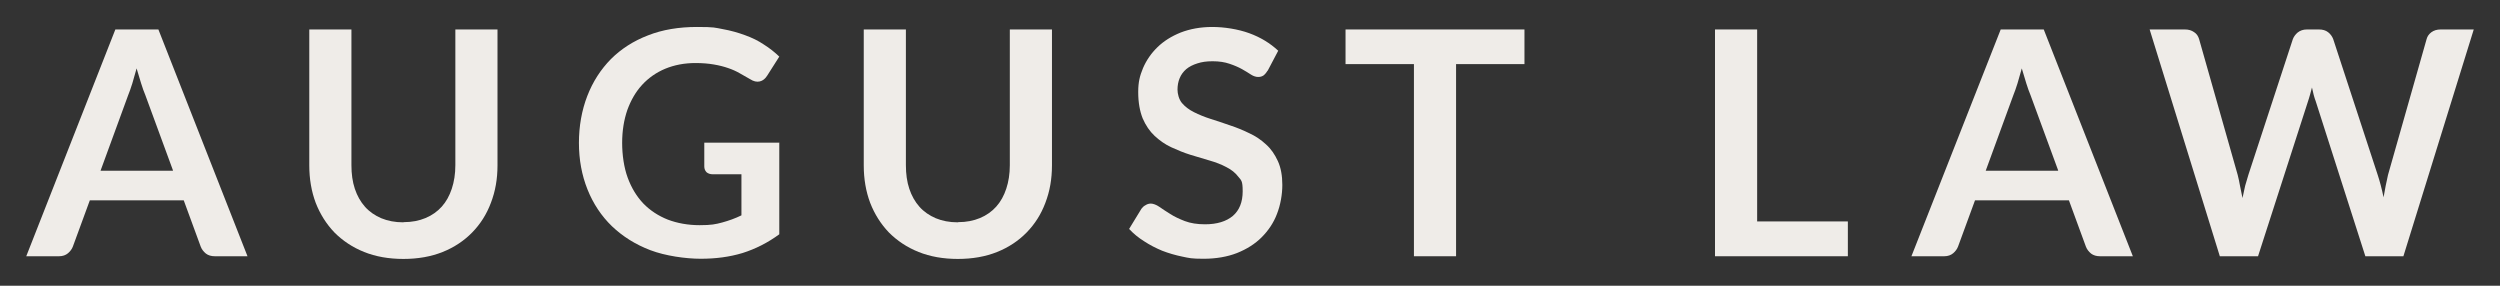 <?xml version="1.0" encoding="UTF-8"?>
<svg id="a" data-name="Layer 1" xmlns="http://www.w3.org/2000/svg" viewBox="0 0 1400 160">
  <rect x="0" y="0" width="1400" height="160" fill="#333333" stroke="none"/>
  <defs>
    <style>
      .b {
        fill: #efece8;
        stroke-width: 0px;
      }
    </style>
  </defs>
  <path class="b" d="M138.6,143.5h-18.3c-2,0-3.7-.5-5-1.5-1.3-1.1-2.3-2.3-2.9-3.9l-9.5-25.9h-52.6l-9.5,25.9c-.5,1.3-1.4,2.6-2.7,3.7-1.3,1.1-3,1.7-5,1.7H14.7L64.6,16.5h24.1l49.9,127ZM96.9,95.5l-15.5-42.2c-.8-1.9-1.6-4.1-2.4-6.7s-1.6-5.4-2.5-8.3c-.8,3-1.6,5.8-2.4,8.4-.8,2.6-1.6,4.8-2.4,6.8l-15.4,42.1h40.4Z"/>
  <path class="b" d="M226.1,124.4c4.6,0,8.6-.8,12.2-2.3,3.6-1.5,6.7-3.7,9.1-6.4,2.5-2.8,4.3-6.1,5.6-10,1.3-3.9,2-8.3,2-13.2V16.5h23.6v76.1c0,7.6-1.2,14.5-3.7,21-2.4,6.4-5.9,11.9-10.5,16.6-4.5,4.6-10,8.3-16.5,10.9-6.5,2.6-13.8,3.9-22,3.9s-15.5-1.3-22-3.9c-6.5-2.6-12-6.3-16.6-10.9-4.5-4.7-8-10.2-10.5-16.6-2.4-6.4-3.6-13.4-3.6-21V16.5h23.6v76c0,4.9.6,9.3,1.9,13.2,1.3,3.9,3.2,7.3,5.7,10.1,2.5,2.8,5.6,4.9,9.1,6.4,3.6,1.5,7.7,2.3,12.3,2.3Z"/>
  <path class="b" d="M436.4,79.8v51.4c-6.4,4.7-13.3,8.2-20.6,10.5-7.3,2.2-15,3.2-23.4,3.2s-19.8-1.6-28.2-4.8c-8.4-3.2-15.5-7.7-21.5-13.4-5.9-5.7-10.5-12.6-13.7-20.6-3.2-8-4.8-16.7-4.8-26.1s1.6-18.3,4.7-26.3c3.1-8,7.5-14.8,13.2-20.6,5.7-5.7,12.7-10.2,20.8-13.3,8.1-3.2,17.3-4.7,27.4-4.7s10,.4,14.4,1.2c4.5.8,8.7,2,12.5,3.4,3.9,1.4,7.4,3.1,10.5,5.2,3.2,2,6.1,4.3,8.7,6.8l-6.8,10.7c-1.1,1.7-2.4,2.8-4.1,3.2-1.7.4-3.5,0-5.5-1.3-1.9-1.1-3.9-2.2-5.8-3.3-1.9-1.1-4.1-2.1-6.5-2.9-2.3-.8-5-1.5-8-2-2.9-.5-6.3-.8-10.2-.8-6.3,0-11.9,1.1-17,3.2-5,2.1-9.3,5.1-12.9,9s-6.3,8.6-8.3,14.1c-1.9,5.5-2.9,11.7-2.9,18.4s1,13.8,3.1,19.5c2.1,5.7,5,10.5,8.8,14.5,3.8,3.9,8.4,6.9,13.7,9,5.3,2,11.3,3.1,17.8,3.1s8.9-.5,12.6-1.5c3.7-1,7.3-2.3,10.8-4v-23h-16c-1.5,0-2.7-.4-3.6-1.2-.8-.9-1.2-1.9-1.2-3.2v-13.3h42.2Z"/>
  <path class="b" d="M536.6,124.4c4.6,0,8.6-.8,12.2-2.3,3.6-1.5,6.7-3.7,9.1-6.4,2.5-2.8,4.3-6.1,5.6-10,1.3-3.9,2-8.3,2-13.2V16.5h23.6v76.1c0,7.6-1.2,14.5-3.7,21-2.4,6.4-5.9,11.9-10.5,16.6-4.5,4.6-10,8.3-16.5,10.9-6.5,2.6-13.8,3.9-22,3.9s-15.5-1.3-22-3.9c-6.5-2.6-12-6.3-16.6-10.9-4.5-4.7-8-10.2-10.5-16.6-2.4-6.4-3.6-13.4-3.6-21V16.5h23.6v76c0,4.9.6,9.3,1.9,13.2,1.3,3.9,3.2,7.3,5.7,10.1,2.5,2.8,5.6,4.9,9.1,6.4,3.6,1.5,7.7,2.3,12.3,2.3Z"/>
  <path class="b" d="M709.8,39.6c-.7,1.2-1.5,2.1-2.3,2.7-.8.5-1.7.8-2.9.8s-2.6-.4-4-1.3c-1.4-.9-3.1-2-5.1-3.1-2-1.1-4.3-2.1-7-3-2.6-.9-5.8-1.4-9.4-1.4s-6.1.4-8.6,1.2c-2.5.8-4.5,1.8-6.2,3.2-1.6,1.4-2.9,3.1-3.7,5.1-.8,1.9-1.2,4.1-1.2,6.4s.8,5.5,2.5,7.5c1.7,2,3.9,3.7,6.7,5.1,2.8,1.4,5.9,2.7,9.4,3.8,3.5,1.1,7.1,2.3,10.8,3.6,3.7,1.2,7.3,2.7,10.8,4.4,3.5,1.6,6.6,3.7,9.4,6.3,2.8,2.5,4.9,5.6,6.6,9.3,1.7,3.7,2.5,8.2,2.5,13.4s-1,11.1-3,16.2c-1.9,5-4.8,9.3-8.6,13.1-3.7,3.7-8.3,6.6-13.8,8.8-5.4,2.1-11.7,3.2-18.7,3.2s-8-.4-11.9-1.2c-3.9-.8-7.7-1.9-11.3-3.3-3.6-1.5-6.9-3.2-10.1-5.3-3.2-2-6-4.3-8.4-6.9l6.9-11.3c.6-.8,1.3-1.5,2.3-2,.9-.6,1.9-.9,3-.9s3,.6,4.7,1.8c1.7,1.2,3.7,2.5,6.1,4,2.3,1.5,5.1,2.8,8.2,4,3.2,1.2,6.9,1.8,11.3,1.8,6.7,0,11.9-1.6,15.6-4.7,3.7-3.2,5.5-7.8,5.5-13.8s-.8-6.1-2.5-8.2c-1.6-2.1-3.8-3.9-6.6-5.3-2.8-1.5-5.9-2.7-9.4-3.7s-7.1-2.1-10.7-3.2-7.2-2.6-10.7-4.2c-3.5-1.6-6.6-3.8-9.4-6.4-2.8-2.6-5-5.9-6.7-9.8-1.6-4-2.5-8.9-2.5-14.7s.9-9.1,2.7-13.5c1.9-4.4,4.6-8.3,8.1-11.7,3.5-3.4,7.8-6.1,13-8.2,5.2-2,11.1-3.1,17.7-3.1s14.4,1.2,20.7,3.5c6.3,2.3,11.7,5.6,16.2,9.8l-5.9,11.2Z"/>
  <polygon class="b" points="853.7 35.9 815.4 35.9 815.4 143.5 791.8 143.5 791.8 35.9 753.5 35.9 753.5 16.5 853.7 16.5 853.7 35.9"/>
  <polygon class="b" points="1034.8 124 1034.8 143.5 960.4 143.5 960.4 16.5 984 16.5 984 124 1034.8 124"/>
  <path class="b" d="M1194.3,143.5h-18.3c-2,0-3.7-.5-5-1.5-1.3-1.1-2.3-2.3-2.9-3.9l-9.5-25.9h-52.6l-9.5,25.9c-.5,1.3-1.4,2.6-2.7,3.7-1.3,1.1-3,1.7-5,1.7h-18.4l50-127h24.1l49.9,127ZM1152.6,95.5l-15.5-42.2c-.8-1.9-1.6-4.1-2.4-6.7s-1.6-5.4-2.5-8.3c-.8,3-1.6,5.8-2.4,8.4-.8,2.6-1.6,4.8-2.4,6.8l-15.4,42.1h40.4Z"/>
  <path class="b" d="M1385.3,16.5l-39.4,127h-21.3l-27.8-86.8c-.8-2.1-1.5-4.7-2.1-7.7-.4,1.5-.7,2.8-1.1,4.1-.4,1.3-.7,2.5-1.1,3.6l-28,86.8h-21.4l-39.3-127h19.8c2,0,3.7.5,5.1,1.5,1.4.9,2.3,2.2,2.8,3.9l21.6,76c.5,1.9.9,3.9,1.3,6.1.5,2.2.9,4.4,1.4,6.9.5-2.5,1-4.8,1.5-6.9.6-2.2,1.2-4.2,1.8-6.1l24.9-76c.5-1.3,1.4-2.6,2.7-3.7,1.4-1.1,3.1-1.7,5.1-1.7h6.9c2,0,3.7.5,5,1.5s2.3,2.3,2.9,3.9l24.9,76c1.2,3.6,2.3,7.8,3.3,12.6.8-4.6,1.6-8.8,2.5-12.6l21.6-76c.4-1.5,1.2-2.7,2.6-3.8,1.5-1.1,3.2-1.6,5.2-1.6h18.5Z"/>
</svg>